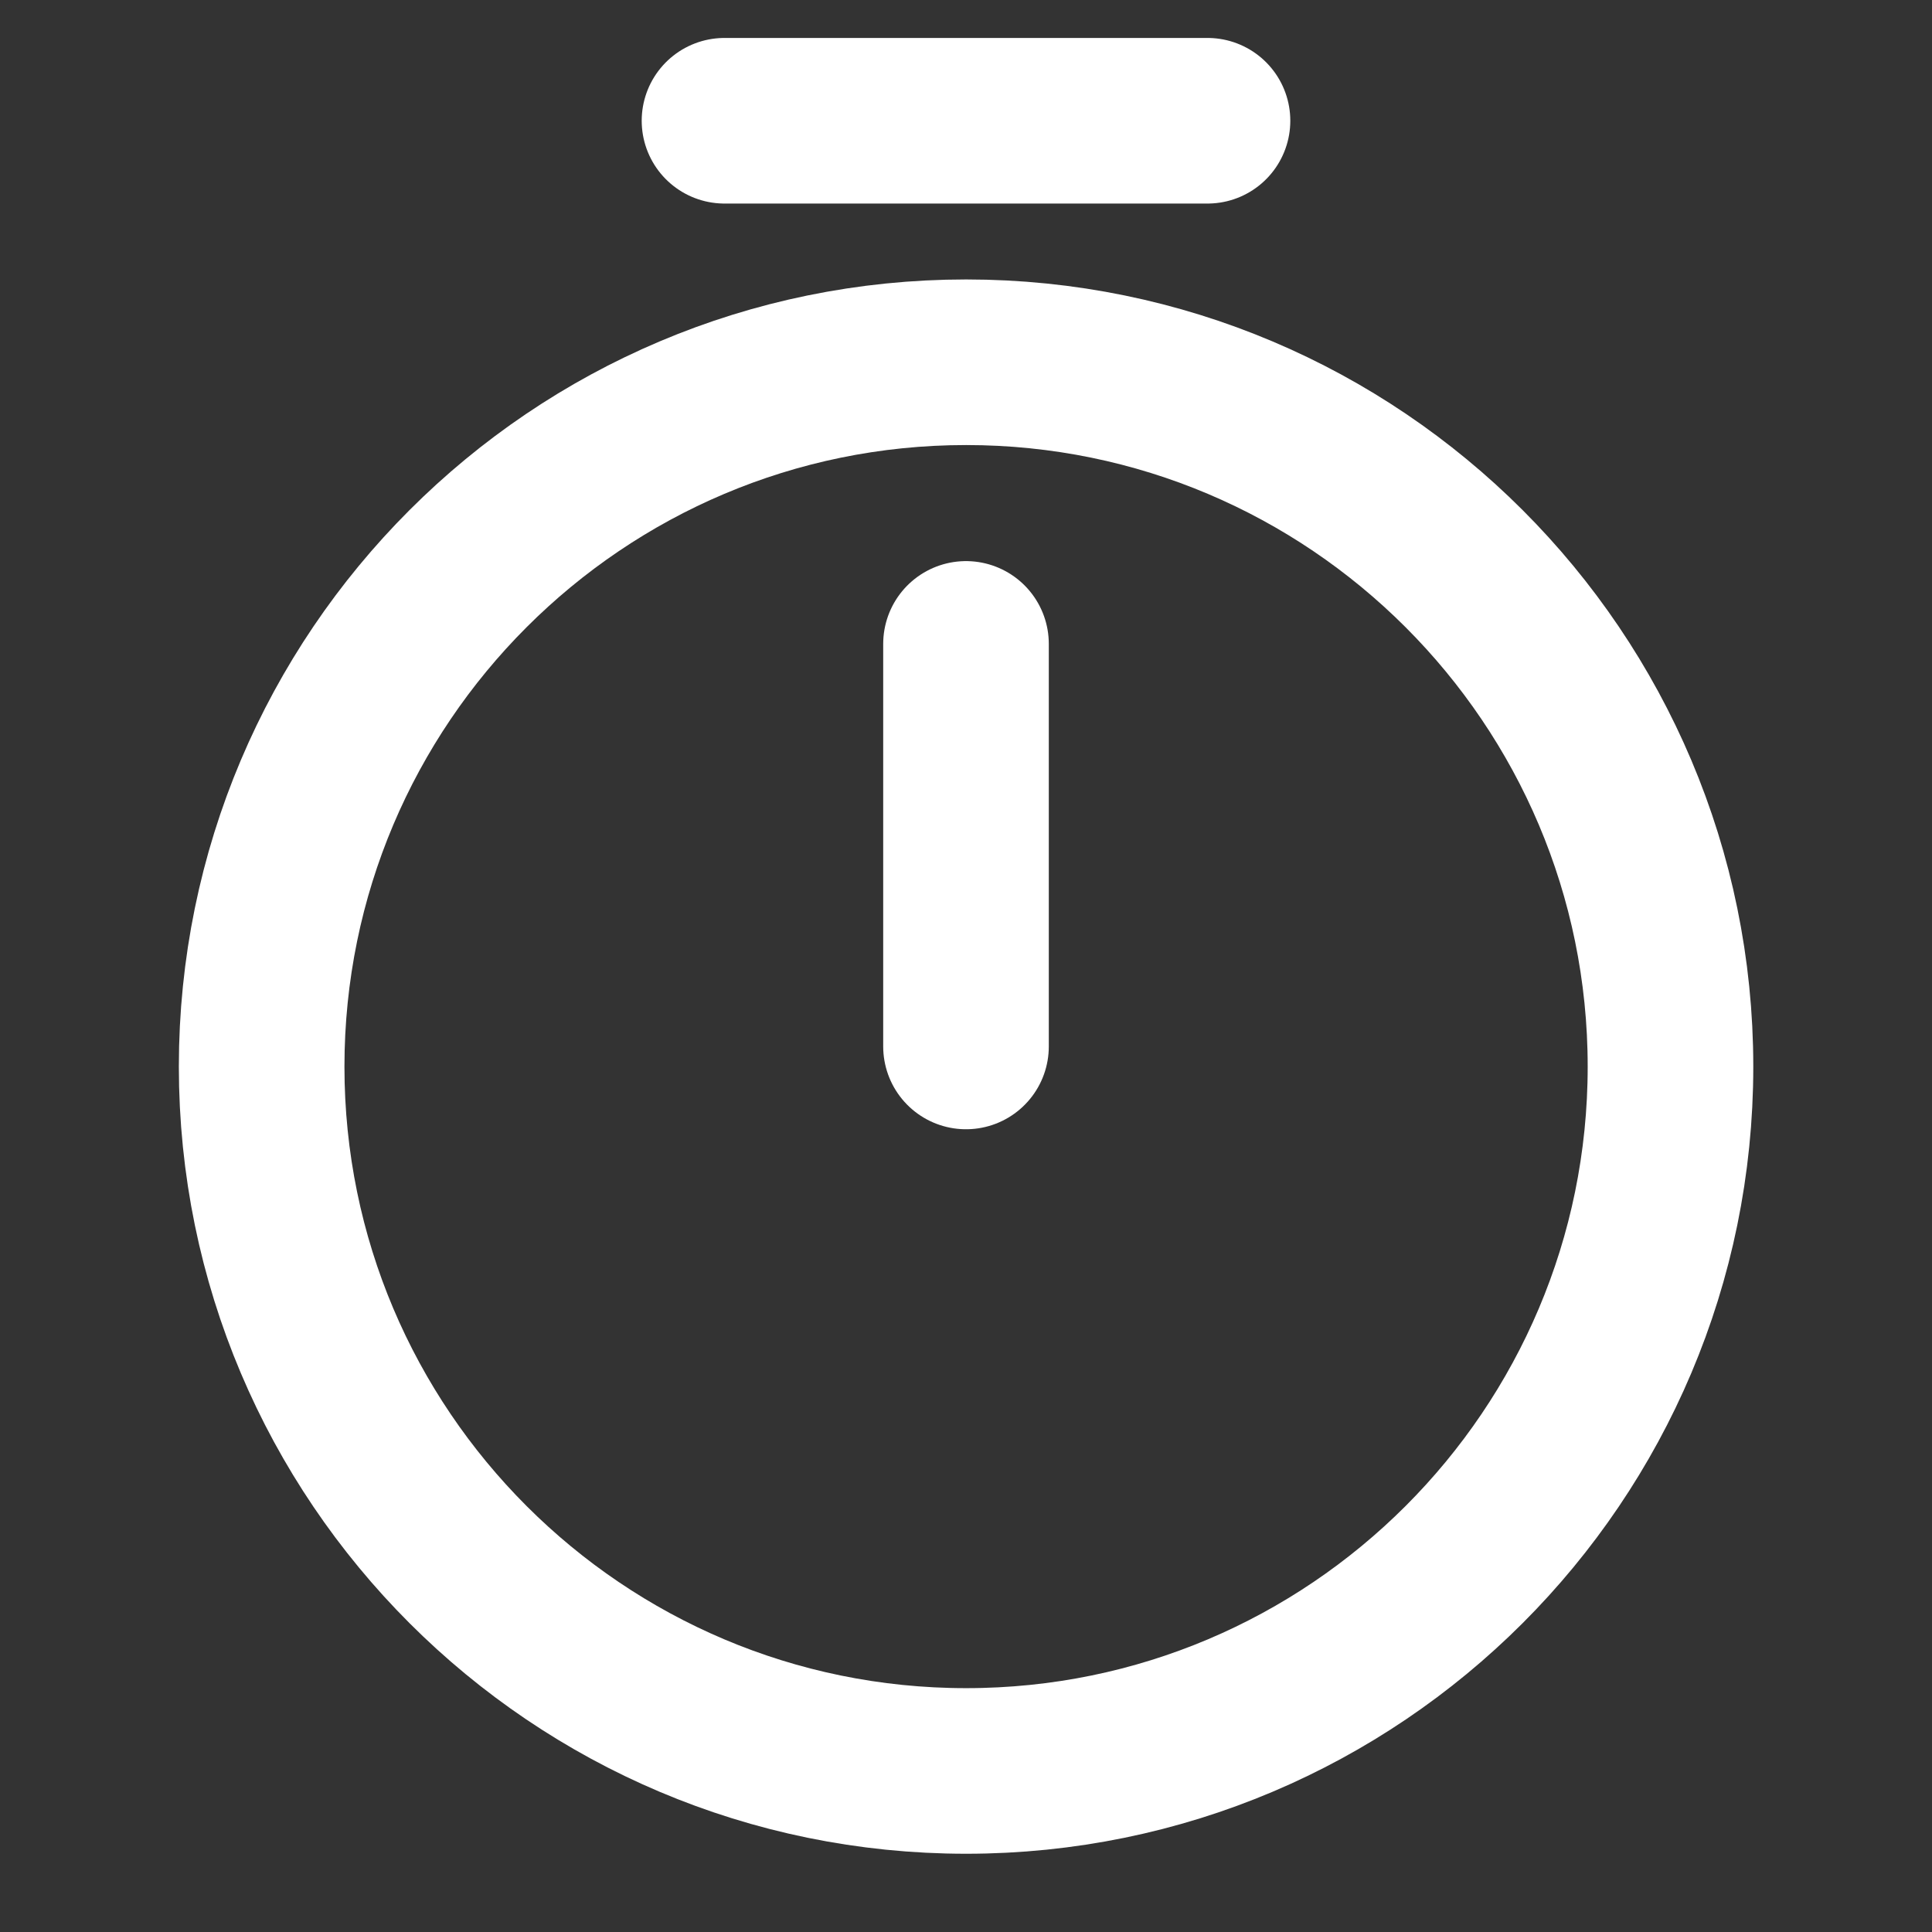<svg xmlns="http://www.w3.org/2000/svg" width="14" height="14" viewBox="0 0 14 14" fill="none">
  <rect x="0" y="0" width="14" height="14" fill="#333333" stroke="none"/>
  <path
    d="M12.105 7.729C12.105 10.547 9.818 12.833 7.001 12.833C4.183 12.833 1.896 10.547 1.896 7.729C1.896 4.912 4.183 2.625 7.001 2.625C9.818 2.625 12.105 4.912 12.105 7.729Z"
    stroke="#FFFFFF"
    stroke-width="1.2"
    stroke-linecap="round"
    stroke-linejoin="round"
  />
  <path
    d="M7 4.666V7.583"
    stroke="#FFFFFF"
    stroke-width="1.2"
    stroke-linecap="round"
    stroke-linejoin="round"
  />
  <path
    d="M5.25 0.875H8.75"
    stroke="#FFFFFF"
    stroke-width="1.2"
    stroke-miterlimit="10"
    stroke-linecap="round"
    stroke-linejoin="round"
  />
</svg>